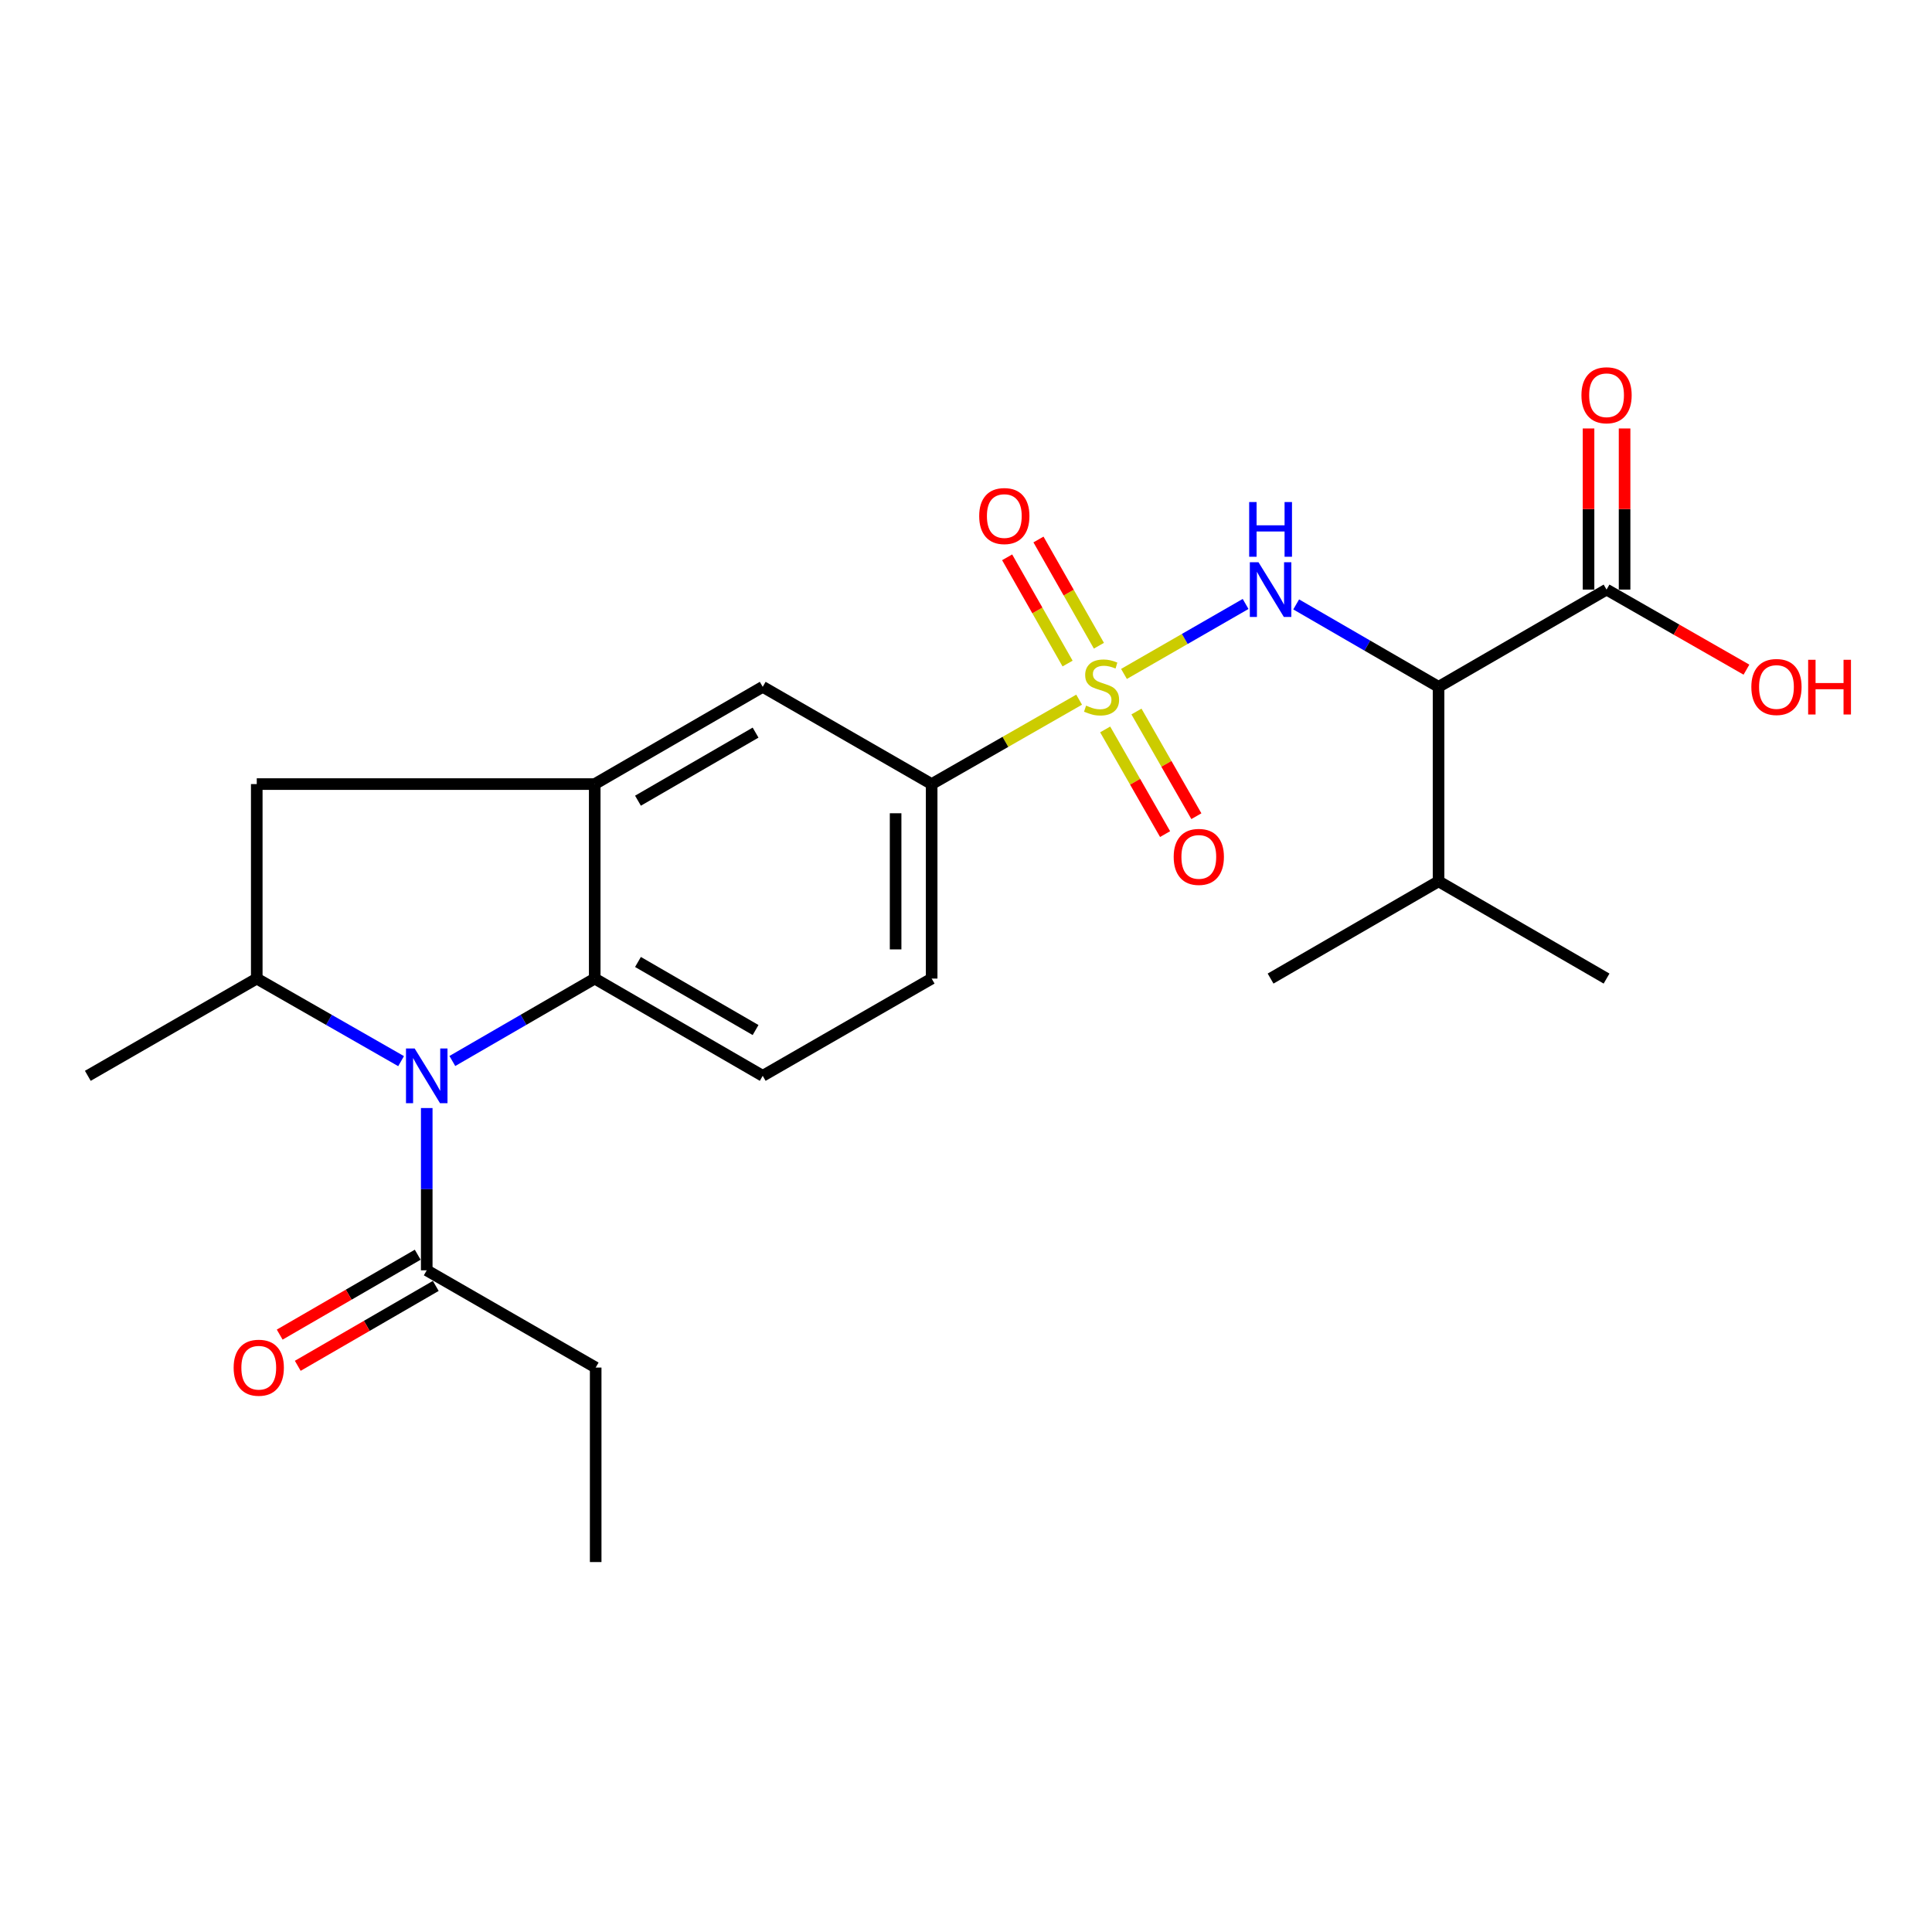 <?xml version='1.0' encoding='iso-8859-1'?>
<svg version='1.1' baseProfile='full'
              xmlns='http://www.w3.org/2000/svg'
                      xmlns:rdkit='http://www.rdkit.org/xml'
                      xmlns:xlink='http://www.w3.org/1999/xlink'
                  xml:space='preserve'
width='1000px' height='1000px' viewBox='0 0 1000 1000'>
<!-- END OF HEADER -->
<rect style='opacity:1.0;fill:#FFFFFF;stroke:none' width='1000' height='1000' x='0' y='0'> </rect>
<path class='bond-1' d='M 581.769,348.828 L 613.245,330.718' style='fill:none;fill-rule:evenodd;stroke:#CCCC00;stroke-width:6px;stroke-linecap:butt;stroke-linejoin:miter;stroke-opacity:1' />
<path class='bond-1' d='M 613.245,330.718 L 644.722,312.608' style='fill:none;fill-rule:evenodd;stroke:#0000FF;stroke-width:6px;stroke-linecap:butt;stroke-linejoin:miter;stroke-opacity:1' />
<path class='bond-6' d='M 558.553,362.151 L 520.389,383.995' style='fill:none;fill-rule:evenodd;stroke:#CCCC00;stroke-width:6px;stroke-linecap:butt;stroke-linejoin:miter;stroke-opacity:1' />
<path class='bond-6' d='M 520.389,383.995 L 482.225,405.839' style='fill:none;fill-rule:evenodd;stroke:#000000;stroke-width:6px;stroke-linecap:butt;stroke-linejoin:miter;stroke-opacity:1' />
<path class='bond-11' d='M 568.794,334.227 L 553.153,306.732' style='fill:none;fill-rule:evenodd;stroke:#CCCC00;stroke-width:6px;stroke-linecap:butt;stroke-linejoin:miter;stroke-opacity:1' />
<path class='bond-11' d='M 553.153,306.732 L 537.511,279.237' style='fill:none;fill-rule:evenodd;stroke:#FF0000;stroke-width:6px;stroke-linecap:butt;stroke-linejoin:miter;stroke-opacity:1' />
<path class='bond-11' d='M 552.577,343.452 L 536.935,315.958' style='fill:none;fill-rule:evenodd;stroke:#CCCC00;stroke-width:6px;stroke-linecap:butt;stroke-linejoin:miter;stroke-opacity:1' />
<path class='bond-11' d='M 536.935,315.958 L 521.294,288.463' style='fill:none;fill-rule:evenodd;stroke:#FF0000;stroke-width:6px;stroke-linecap:butt;stroke-linejoin:miter;stroke-opacity:1' />
<path class='bond-12' d='M 572.036,377.552 L 587.54,404.64' style='fill:none;fill-rule:evenodd;stroke:#CCCC00;stroke-width:6px;stroke-linecap:butt;stroke-linejoin:miter;stroke-opacity:1' />
<path class='bond-12' d='M 587.54,404.64 L 603.045,431.728' style='fill:none;fill-rule:evenodd;stroke:#FF0000;stroke-width:6px;stroke-linecap:butt;stroke-linejoin:miter;stroke-opacity:1' />
<path class='bond-12' d='M 588.229,368.283 L 603.733,395.371' style='fill:none;fill-rule:evenodd;stroke:#CCCC00;stroke-width:6px;stroke-linecap:butt;stroke-linejoin:miter;stroke-opacity:1' />
<path class='bond-12' d='M 603.733,395.371 L 619.238,422.459' style='fill:none;fill-rule:evenodd;stroke:#FF0000;stroke-width:6px;stroke-linecap:butt;stroke-linejoin:miter;stroke-opacity:1' />
<path class='bond-0' d='M 234.132,549.172 L 270.979,527.84' style='fill:none;fill-rule:evenodd;stroke:#0000FF;stroke-width:6px;stroke-linecap:butt;stroke-linejoin:miter;stroke-opacity:1' />
<path class='bond-0' d='M 270.979,527.84 L 307.826,506.509' style='fill:none;fill-rule:evenodd;stroke:#000000;stroke-width:6px;stroke-linecap:butt;stroke-linejoin:miter;stroke-opacity:1' />
<path class='bond-7' d='M 220.88,573.52 L 220.88,615.517' style='fill:none;fill-rule:evenodd;stroke:#0000FF;stroke-width:6px;stroke-linecap:butt;stroke-linejoin:miter;stroke-opacity:1' />
<path class='bond-7' d='M 220.88,615.517 L 220.88,657.513' style='fill:none;fill-rule:evenodd;stroke:#000000;stroke-width:6px;stroke-linecap:butt;stroke-linejoin:miter;stroke-opacity:1' />
<path class='bond-25' d='M 207.606,549.249 L 170.252,527.879' style='fill:none;fill-rule:evenodd;stroke:#0000FF;stroke-width:6px;stroke-linecap:butt;stroke-linejoin:miter;stroke-opacity:1' />
<path class='bond-25' d='M 170.252,527.879 L 132.898,506.509' style='fill:none;fill-rule:evenodd;stroke:#000000;stroke-width:6px;stroke-linecap:butt;stroke-linejoin:miter;stroke-opacity:1' />
<path class='bond-2' d='M 670.902,312.841 L 707.749,334.173' style='fill:none;fill-rule:evenodd;stroke:#0000FF;stroke-width:6px;stroke-linecap:butt;stroke-linejoin:miter;stroke-opacity:1' />
<path class='bond-2' d='M 707.749,334.173 L 744.596,355.504' style='fill:none;fill-rule:evenodd;stroke:#000000;stroke-width:6px;stroke-linecap:butt;stroke-linejoin:miter;stroke-opacity:1' />
<path class='bond-8' d='M 744.596,355.504 L 831.552,305.17' style='fill:none;fill-rule:evenodd;stroke:#000000;stroke-width:6px;stroke-linecap:butt;stroke-linejoin:miter;stroke-opacity:1' />
<path class='bond-17' d='M 744.596,355.504 L 744.596,456.174' style='fill:none;fill-rule:evenodd;stroke:#000000;stroke-width:6px;stroke-linecap:butt;stroke-linejoin:miter;stroke-opacity:1' />
<path class='bond-3' d='M 307.826,506.509 L 394.782,556.844' style='fill:none;fill-rule:evenodd;stroke:#000000;stroke-width:6px;stroke-linecap:butt;stroke-linejoin:miter;stroke-opacity:1' />
<path class='bond-3' d='M 330.216,497.911 L 391.085,533.146' style='fill:none;fill-rule:evenodd;stroke:#000000;stroke-width:6px;stroke-linecap:butt;stroke-linejoin:miter;stroke-opacity:1' />
<path class='bond-24' d='M 307.826,506.509 L 307.826,405.839' style='fill:none;fill-rule:evenodd;stroke:#000000;stroke-width:6px;stroke-linecap:butt;stroke-linejoin:miter;stroke-opacity:1' />
<path class='bond-4' d='M 307.826,405.839 L 394.782,355.504' style='fill:none;fill-rule:evenodd;stroke:#000000;stroke-width:6px;stroke-linecap:butt;stroke-linejoin:miter;stroke-opacity:1' />
<path class='bond-4' d='M 330.216,414.437 L 391.085,379.202' style='fill:none;fill-rule:evenodd;stroke:#000000;stroke-width:6px;stroke-linecap:butt;stroke-linejoin:miter;stroke-opacity:1' />
<path class='bond-9' d='M 307.826,405.839 L 132.898,405.839' style='fill:none;fill-rule:evenodd;stroke:#000000;stroke-width:6px;stroke-linecap:butt;stroke-linejoin:miter;stroke-opacity:1' />
<path class='bond-5' d='M 132.898,506.509 L 132.898,405.839' style='fill:none;fill-rule:evenodd;stroke:#000000;stroke-width:6px;stroke-linecap:butt;stroke-linejoin:miter;stroke-opacity:1' />
<path class='bond-19' d='M 132.898,506.509 L 45.455,556.844' style='fill:none;fill-rule:evenodd;stroke:#000000;stroke-width:6px;stroke-linecap:butt;stroke-linejoin:miter;stroke-opacity:1' />
<path class='bond-10' d='M 482.225,405.839 L 394.782,355.504' style='fill:none;fill-rule:evenodd;stroke:#000000;stroke-width:6px;stroke-linecap:butt;stroke-linejoin:miter;stroke-opacity:1' />
<path class='bond-14' d='M 482.225,405.839 L 482.225,506.509' style='fill:none;fill-rule:evenodd;stroke:#000000;stroke-width:6px;stroke-linecap:butt;stroke-linejoin:miter;stroke-opacity:1' />
<path class='bond-14' d='M 463.567,420.94 L 463.567,491.408' style='fill:none;fill-rule:evenodd;stroke:#000000;stroke-width:6px;stroke-linecap:butt;stroke-linejoin:miter;stroke-opacity:1' />
<path class='bond-15' d='M 216.206,649.44 L 180.489,670.117' style='fill:none;fill-rule:evenodd;stroke:#000000;stroke-width:6px;stroke-linecap:butt;stroke-linejoin:miter;stroke-opacity:1' />
<path class='bond-15' d='M 180.489,670.117 L 144.772,690.794' style='fill:none;fill-rule:evenodd;stroke:#FF0000;stroke-width:6px;stroke-linecap:butt;stroke-linejoin:miter;stroke-opacity:1' />
<path class='bond-15' d='M 225.554,665.587 L 189.837,686.264' style='fill:none;fill-rule:evenodd;stroke:#000000;stroke-width:6px;stroke-linecap:butt;stroke-linejoin:miter;stroke-opacity:1' />
<path class='bond-15' d='M 189.837,686.264 L 154.12,706.941' style='fill:none;fill-rule:evenodd;stroke:#FF0000;stroke-width:6px;stroke-linecap:butt;stroke-linejoin:miter;stroke-opacity:1' />
<path class='bond-20' d='M 220.88,657.513 L 308.323,707.848' style='fill:none;fill-rule:evenodd;stroke:#000000;stroke-width:6px;stroke-linecap:butt;stroke-linejoin:miter;stroke-opacity:1' />
<path class='bond-16' d='M 840.881,305.17 L 840.881,263.473' style='fill:none;fill-rule:evenodd;stroke:#000000;stroke-width:6px;stroke-linecap:butt;stroke-linejoin:miter;stroke-opacity:1' />
<path class='bond-16' d='M 840.881,263.473 L 840.881,221.777' style='fill:none;fill-rule:evenodd;stroke:#FF0000;stroke-width:6px;stroke-linecap:butt;stroke-linejoin:miter;stroke-opacity:1' />
<path class='bond-16' d='M 822.223,305.17 L 822.223,263.473' style='fill:none;fill-rule:evenodd;stroke:#000000;stroke-width:6px;stroke-linecap:butt;stroke-linejoin:miter;stroke-opacity:1' />
<path class='bond-16' d='M 822.223,263.473 L 822.223,221.777' style='fill:none;fill-rule:evenodd;stroke:#FF0000;stroke-width:6px;stroke-linecap:butt;stroke-linejoin:miter;stroke-opacity:1' />
<path class='bond-18' d='M 831.552,305.17 L 867.756,325.892' style='fill:none;fill-rule:evenodd;stroke:#000000;stroke-width:6px;stroke-linecap:butt;stroke-linejoin:miter;stroke-opacity:1' />
<path class='bond-18' d='M 867.756,325.892 L 903.96,346.614' style='fill:none;fill-rule:evenodd;stroke:#FF0000;stroke-width:6px;stroke-linecap:butt;stroke-linejoin:miter;stroke-opacity:1' />
<path class='bond-13' d='M 394.782,556.844 L 482.225,506.509' style='fill:none;fill-rule:evenodd;stroke:#000000;stroke-width:6px;stroke-linecap:butt;stroke-linejoin:miter;stroke-opacity:1' />
<path class='bond-21' d='M 744.596,456.174 L 657.65,506.509' style='fill:none;fill-rule:evenodd;stroke:#000000;stroke-width:6px;stroke-linecap:butt;stroke-linejoin:miter;stroke-opacity:1' />
<path class='bond-22' d='M 744.596,456.174 L 831.552,506.509' style='fill:none;fill-rule:evenodd;stroke:#000000;stroke-width:6px;stroke-linecap:butt;stroke-linejoin:miter;stroke-opacity:1' />
<path class='bond-23' d='M 308.323,707.848 L 308.323,808.517' style='fill:none;fill-rule:evenodd;stroke:#000000;stroke-width:6px;stroke-linecap:butt;stroke-linejoin:miter;stroke-opacity:1' />
<path  class='atom-0' d='M 562.166 365.224
Q 562.486 365.344, 563.806 365.904
Q 565.126 366.464, 566.566 366.824
Q 568.046 367.144, 569.486 367.144
Q 572.166 367.144, 573.726 365.864
Q 575.286 364.544, 575.286 362.264
Q 575.286 360.704, 574.486 359.744
Q 573.726 358.784, 572.526 358.264
Q 571.326 357.744, 569.326 357.144
Q 566.806 356.384, 565.286 355.664
Q 563.806 354.944, 562.726 353.424
Q 561.686 351.904, 561.686 349.344
Q 561.686 345.784, 564.086 343.584
Q 566.526 341.384, 571.326 341.384
Q 574.606 341.384, 578.326 342.944
L 577.406 346.024
Q 574.006 344.624, 571.446 344.624
Q 568.686 344.624, 567.166 345.784
Q 565.646 346.904, 565.686 348.864
Q 565.686 350.384, 566.446 351.304
Q 567.246 352.224, 568.366 352.744
Q 569.526 353.264, 571.446 353.864
Q 574.006 354.664, 575.526 355.464
Q 577.046 356.264, 578.126 357.904
Q 579.246 359.504, 579.246 362.264
Q 579.246 366.184, 576.606 368.304
Q 574.006 370.384, 569.646 370.384
Q 567.126 370.384, 565.206 369.824
Q 563.326 369.304, 561.086 368.384
L 562.166 365.224
' fill='#CCCC00'/>
<path  class='atom-1' d='M 214.62 542.684
L 223.9 557.684
Q 224.82 559.164, 226.3 561.844
Q 227.78 564.524, 227.86 564.684
L 227.86 542.684
L 231.62 542.684
L 231.62 571.004
L 227.74 571.004
L 217.78 554.604
Q 216.62 552.684, 215.38 550.484
Q 214.18 548.284, 213.82 547.604
L 213.82 571.004
L 210.14 571.004
L 210.14 542.684
L 214.62 542.684
' fill='#0000FF'/>
<path  class='atom-2' d='M 651.39 291.01
L 660.67 306.01
Q 661.59 307.49, 663.07 310.17
Q 664.55 312.85, 664.63 313.01
L 664.63 291.01
L 668.39 291.01
L 668.39 319.33
L 664.51 319.33
L 654.55 302.93
Q 653.39 301.01, 652.15 298.81
Q 650.95 296.61, 650.59 295.93
L 650.59 319.33
L 646.91 319.33
L 646.91 291.01
L 651.39 291.01
' fill='#0000FF'/>
<path  class='atom-2' d='M 646.57 259.858
L 650.41 259.858
L 650.41 271.898
L 664.89 271.898
L 664.89 259.858
L 668.73 259.858
L 668.73 288.178
L 664.89 288.178
L 664.89 275.098
L 650.41 275.098
L 650.41 288.178
L 646.57 288.178
L 646.57 259.858
' fill='#0000FF'/>
<path  class='atom-12' d='M 506.831 267.105
Q 506.831 260.305, 510.191 256.505
Q 513.551 252.705, 519.831 252.705
Q 526.111 252.705, 529.471 256.505
Q 532.831 260.305, 532.831 267.105
Q 532.831 273.985, 529.431 277.905
Q 526.031 281.785, 519.831 281.785
Q 513.591 281.785, 510.191 277.905
Q 506.831 274.025, 506.831 267.105
M 519.831 278.585
Q 524.151 278.585, 526.471 275.705
Q 528.831 272.785, 528.831 267.105
Q 528.831 261.545, 526.471 258.745
Q 524.151 255.905, 519.831 255.905
Q 515.511 255.905, 513.151 258.705
Q 510.831 261.505, 510.831 267.105
Q 510.831 272.825, 513.151 275.705
Q 515.511 278.585, 519.831 278.585
' fill='#FF0000'/>
<path  class='atom-13' d='M 607.5 443.525
Q 607.5 436.725, 610.86 432.925
Q 614.22 429.125, 620.5 429.125
Q 626.78 429.125, 630.14 432.925
Q 633.5 436.725, 633.5 443.525
Q 633.5 450.405, 630.1 454.325
Q 626.7 458.205, 620.5 458.205
Q 614.26 458.205, 610.86 454.325
Q 607.5 450.445, 607.5 443.525
M 620.5 455.005
Q 624.82 455.005, 627.14 452.125
Q 629.5 449.205, 629.5 443.525
Q 629.5 437.965, 627.14 435.165
Q 624.82 432.325, 620.5 432.325
Q 616.18 432.325, 613.82 435.125
Q 611.5 437.925, 611.5 443.525
Q 611.5 449.245, 613.82 452.125
Q 616.18 455.005, 620.5 455.005
' fill='#FF0000'/>
<path  class='atom-16' d='M 120.934 707.928
Q 120.934 701.128, 124.294 697.328
Q 127.654 693.528, 133.934 693.528
Q 140.214 693.528, 143.574 697.328
Q 146.934 701.128, 146.934 707.928
Q 146.934 714.808, 143.534 718.728
Q 140.134 722.608, 133.934 722.608
Q 127.694 722.608, 124.294 718.728
Q 120.934 714.848, 120.934 707.928
M 133.934 719.408
Q 138.254 719.408, 140.574 716.528
Q 142.934 713.608, 142.934 707.928
Q 142.934 702.368, 140.574 699.568
Q 138.254 696.728, 133.934 696.728
Q 129.614 696.728, 127.254 699.528
Q 124.934 702.328, 124.934 707.928
Q 124.934 713.648, 127.254 716.528
Q 129.614 719.408, 133.934 719.408
' fill='#FF0000'/>
<path  class='atom-17' d='M 818.552 204.58
Q 818.552 197.78, 821.912 193.98
Q 825.272 190.18, 831.552 190.18
Q 837.832 190.18, 841.192 193.98
Q 844.552 197.78, 844.552 204.58
Q 844.552 211.46, 841.152 215.38
Q 837.752 219.26, 831.552 219.26
Q 825.312 219.26, 821.912 215.38
Q 818.552 211.5, 818.552 204.58
M 831.552 216.06
Q 835.872 216.06, 838.192 213.18
Q 840.552 210.26, 840.552 204.58
Q 840.552 199.02, 838.192 196.22
Q 835.872 193.38, 831.552 193.38
Q 827.232 193.38, 824.872 196.18
Q 822.552 198.98, 822.552 204.58
Q 822.552 210.3, 824.872 213.18
Q 827.232 216.06, 831.552 216.06
' fill='#FF0000'/>
<path  class='atom-19' d='M 906.493 355.584
Q 906.493 348.784, 909.853 344.984
Q 913.213 341.184, 919.493 341.184
Q 925.773 341.184, 929.133 344.984
Q 932.493 348.784, 932.493 355.584
Q 932.493 362.464, 929.093 366.384
Q 925.693 370.264, 919.493 370.264
Q 913.253 370.264, 909.853 366.384
Q 906.493 362.504, 906.493 355.584
M 919.493 367.064
Q 923.813 367.064, 926.133 364.184
Q 928.493 361.264, 928.493 355.584
Q 928.493 350.024, 926.133 347.224
Q 923.813 344.384, 919.493 344.384
Q 915.173 344.384, 912.813 347.184
Q 910.493 349.984, 910.493 355.584
Q 910.493 361.304, 912.813 364.184
Q 915.173 367.064, 919.493 367.064
' fill='#FF0000'/>
<path  class='atom-19' d='M 935.893 341.504
L 939.733 341.504
L 939.733 353.544
L 954.213 353.544
L 954.213 341.504
L 958.053 341.504
L 958.053 369.824
L 954.213 369.824
L 954.213 356.744
L 939.733 356.744
L 939.733 369.824
L 935.893 369.824
L 935.893 341.504
' fill='#FF0000'/>
</svg>

